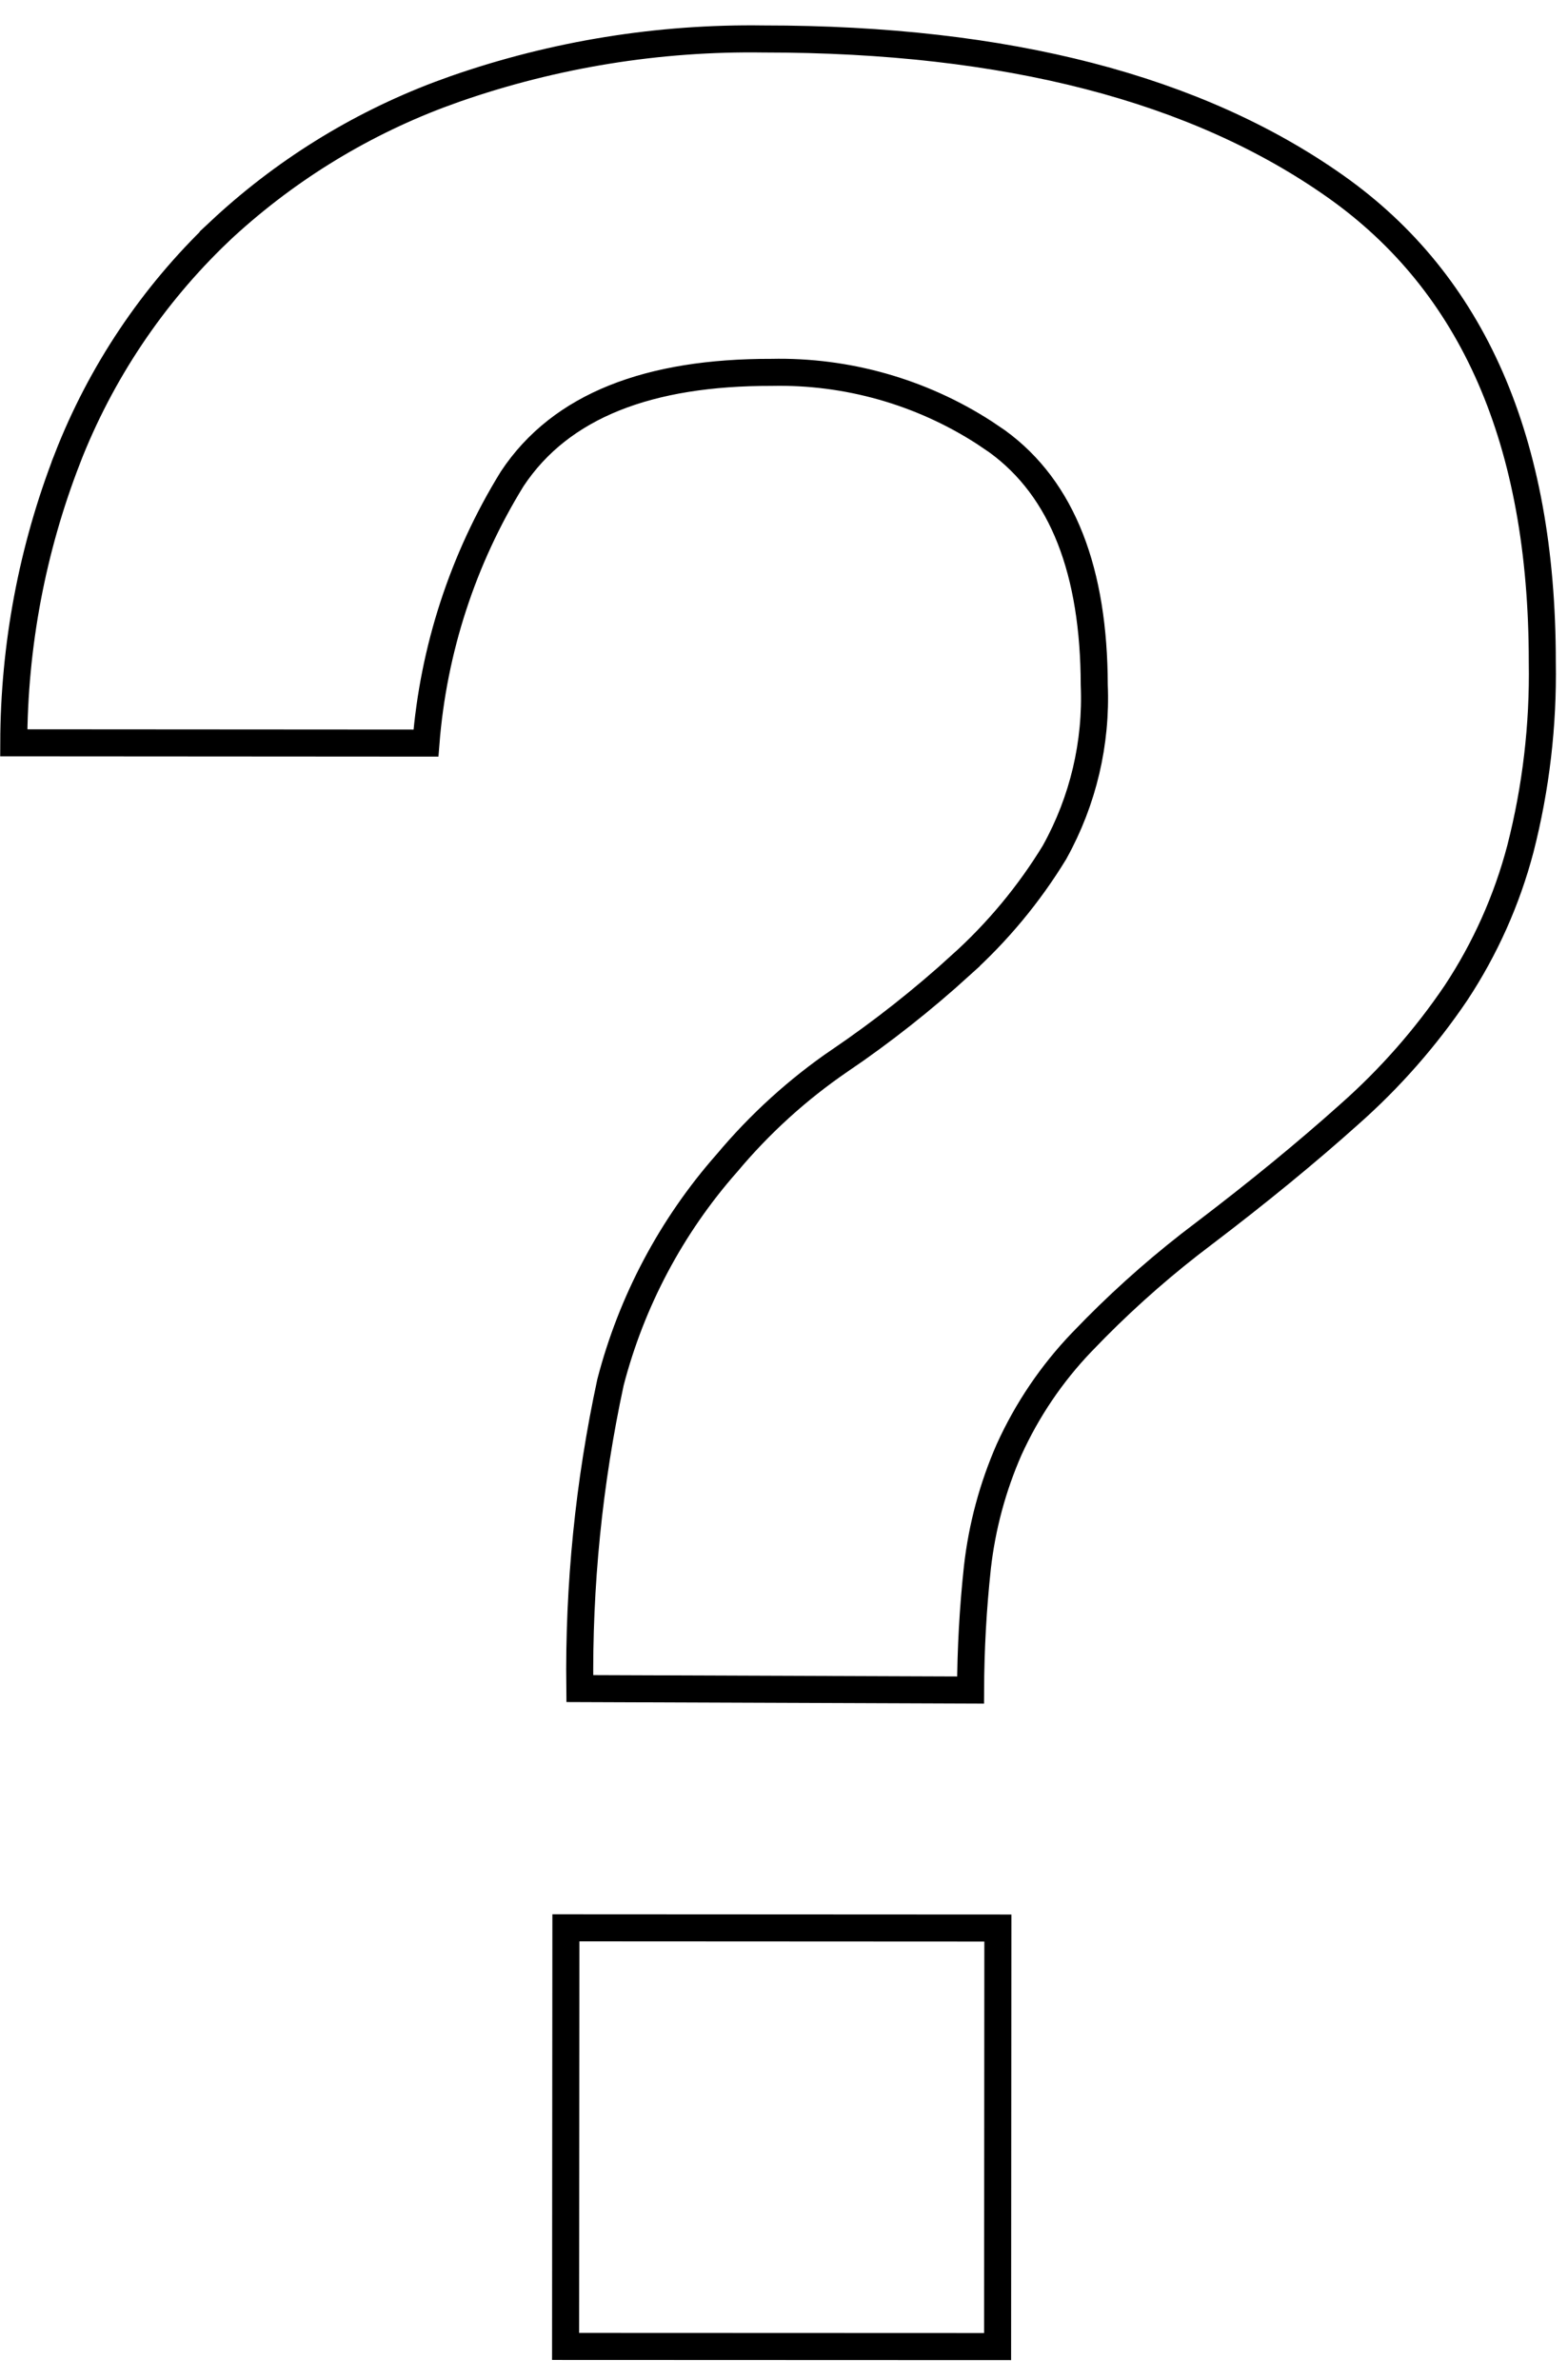 <svg width="58" height="88" viewBox="0 0 58 88" fill="none" xmlns="http://www.w3.org/2000/svg">
<path d="M36.901 86.762L20.921 86.756L20.932 71.279L36.911 71.287L36.901 86.762ZM28.253 1.441C37.249 1.44 44.283 3.277 49.407 6.898C54.474 10.479 57.05 16.295 57.049 24.471L57.049 24.48C57.088 26.808 56.816 29.132 56.238 31.388C55.74 33.278 54.937 35.075 53.86 36.706C52.739 38.365 51.411 39.875 49.91 41.2L49.907 41.203C48.332 42.614 46.539 44.083 44.528 45.611C43.115 46.673 41.781 47.837 40.535 49.091L40.007 49.633C38.898 50.792 37.992 52.131 37.328 53.593L37.325 53.599C36.718 54.985 36.323 56.454 36.153 57.958L36.153 57.961C35.991 59.464 35.907 60.975 35.901 62.487L21.447 62.433C21.4 58.628 21.78 54.829 22.582 51.109C23.36 48.113 24.831 45.341 26.876 43.018L26.885 43.009C28.1 41.556 29.508 40.276 31.072 39.208L31.073 39.21C32.637 38.146 34.124 36.973 35.524 35.701L35.523 35.7C36.883 34.48 38.059 33.069 39.01 31.509L39.019 31.491C40.063 29.608 40.567 27.474 40.476 25.323C40.466 21.148 39.323 18.085 36.881 16.315L36.875 16.311L36.412 15.998C34.072 14.487 31.328 13.708 28.535 13.768C24.019 13.759 20.749 14.988 18.95 17.699L18.941 17.713C17.119 20.67 16.029 24.016 15.756 27.475L0.509 27.465C0.519 23.872 1.19 20.309 2.492 16.956L2.491 16.955C3.725 13.786 5.641 10.926 8.101 8.578L8.1 8.577C10.456 6.367 13.223 4.645 16.24 3.504L16.847 3.283C20.509 2.008 24.367 1.384 28.245 1.441L28.253 1.441Z" stroke="black"/>
</svg>
